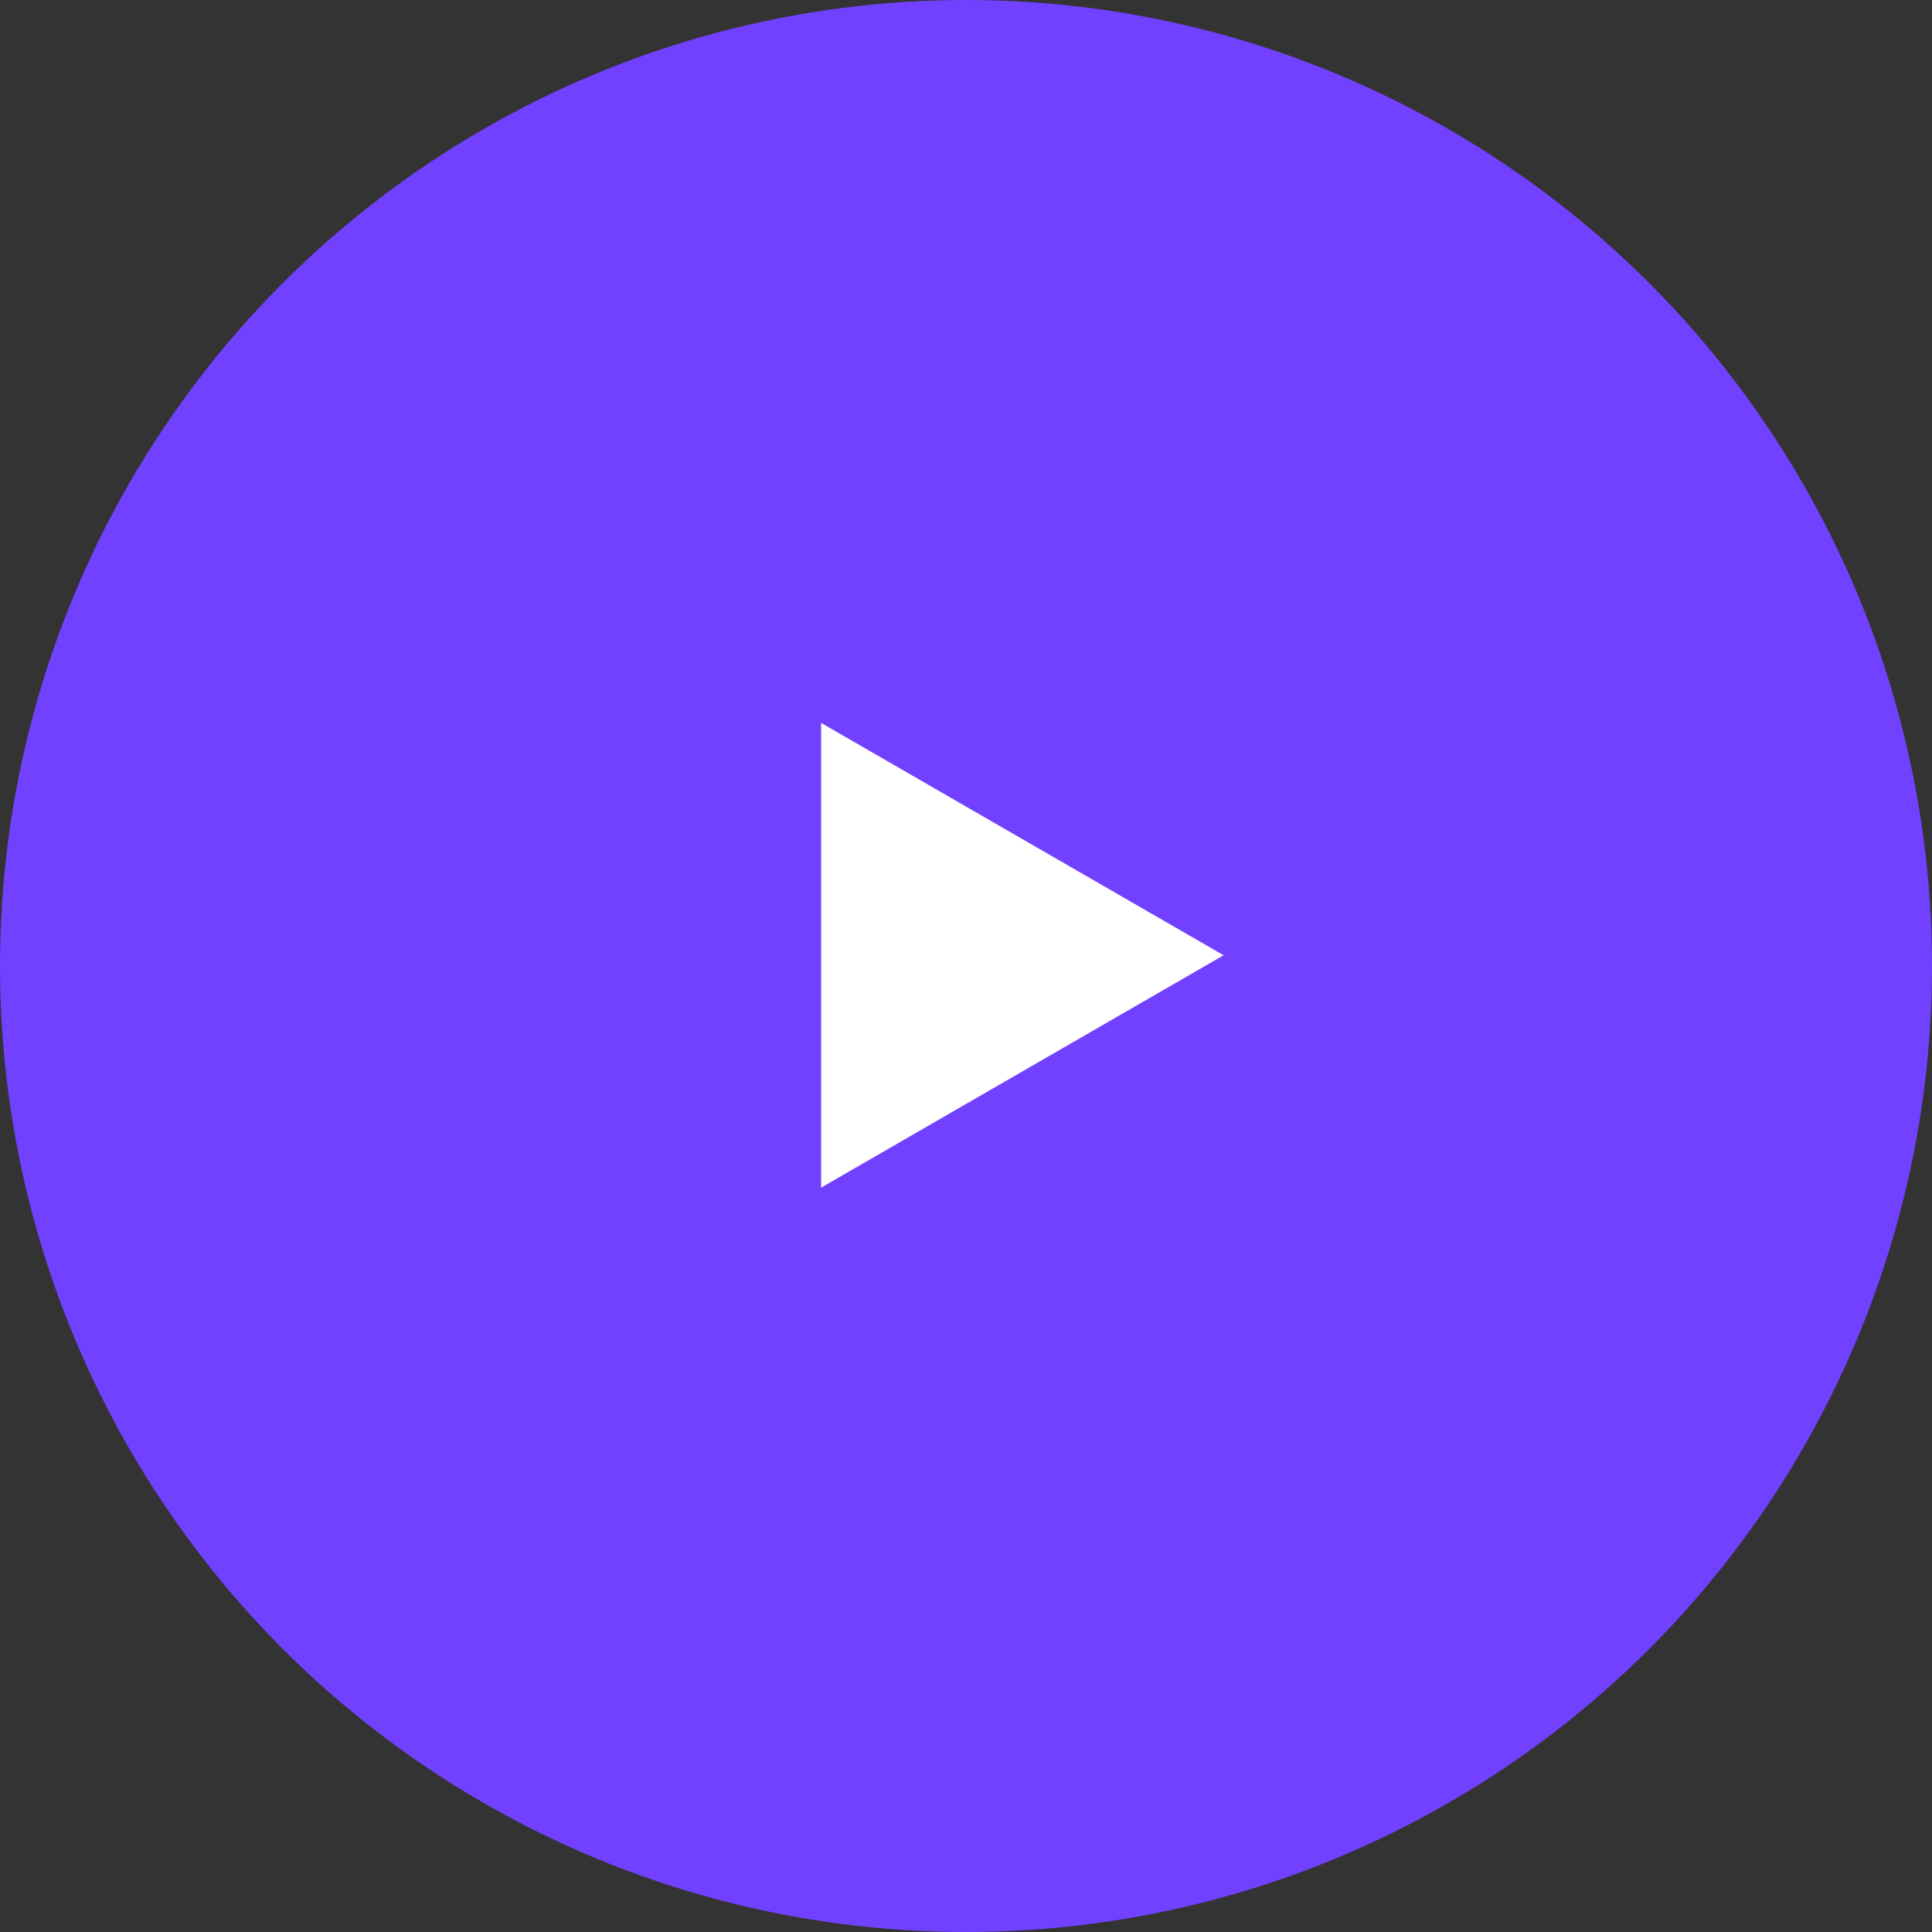 <?xml version="1.0" encoding="UTF-8"?> <svg xmlns="http://www.w3.org/2000/svg" width="90" height="90" viewBox="0 0 90 90" fill="none"><rect x="0" y="0" width="90" height="90" fill="#333333" stroke="none"/><circle cx="45" cy="45" r="45" fill="#7241FF"></circle><path d="M57 44.5L38.25 55.325L38.25 33.675L57 44.5Z" fill="white"></path></svg> 